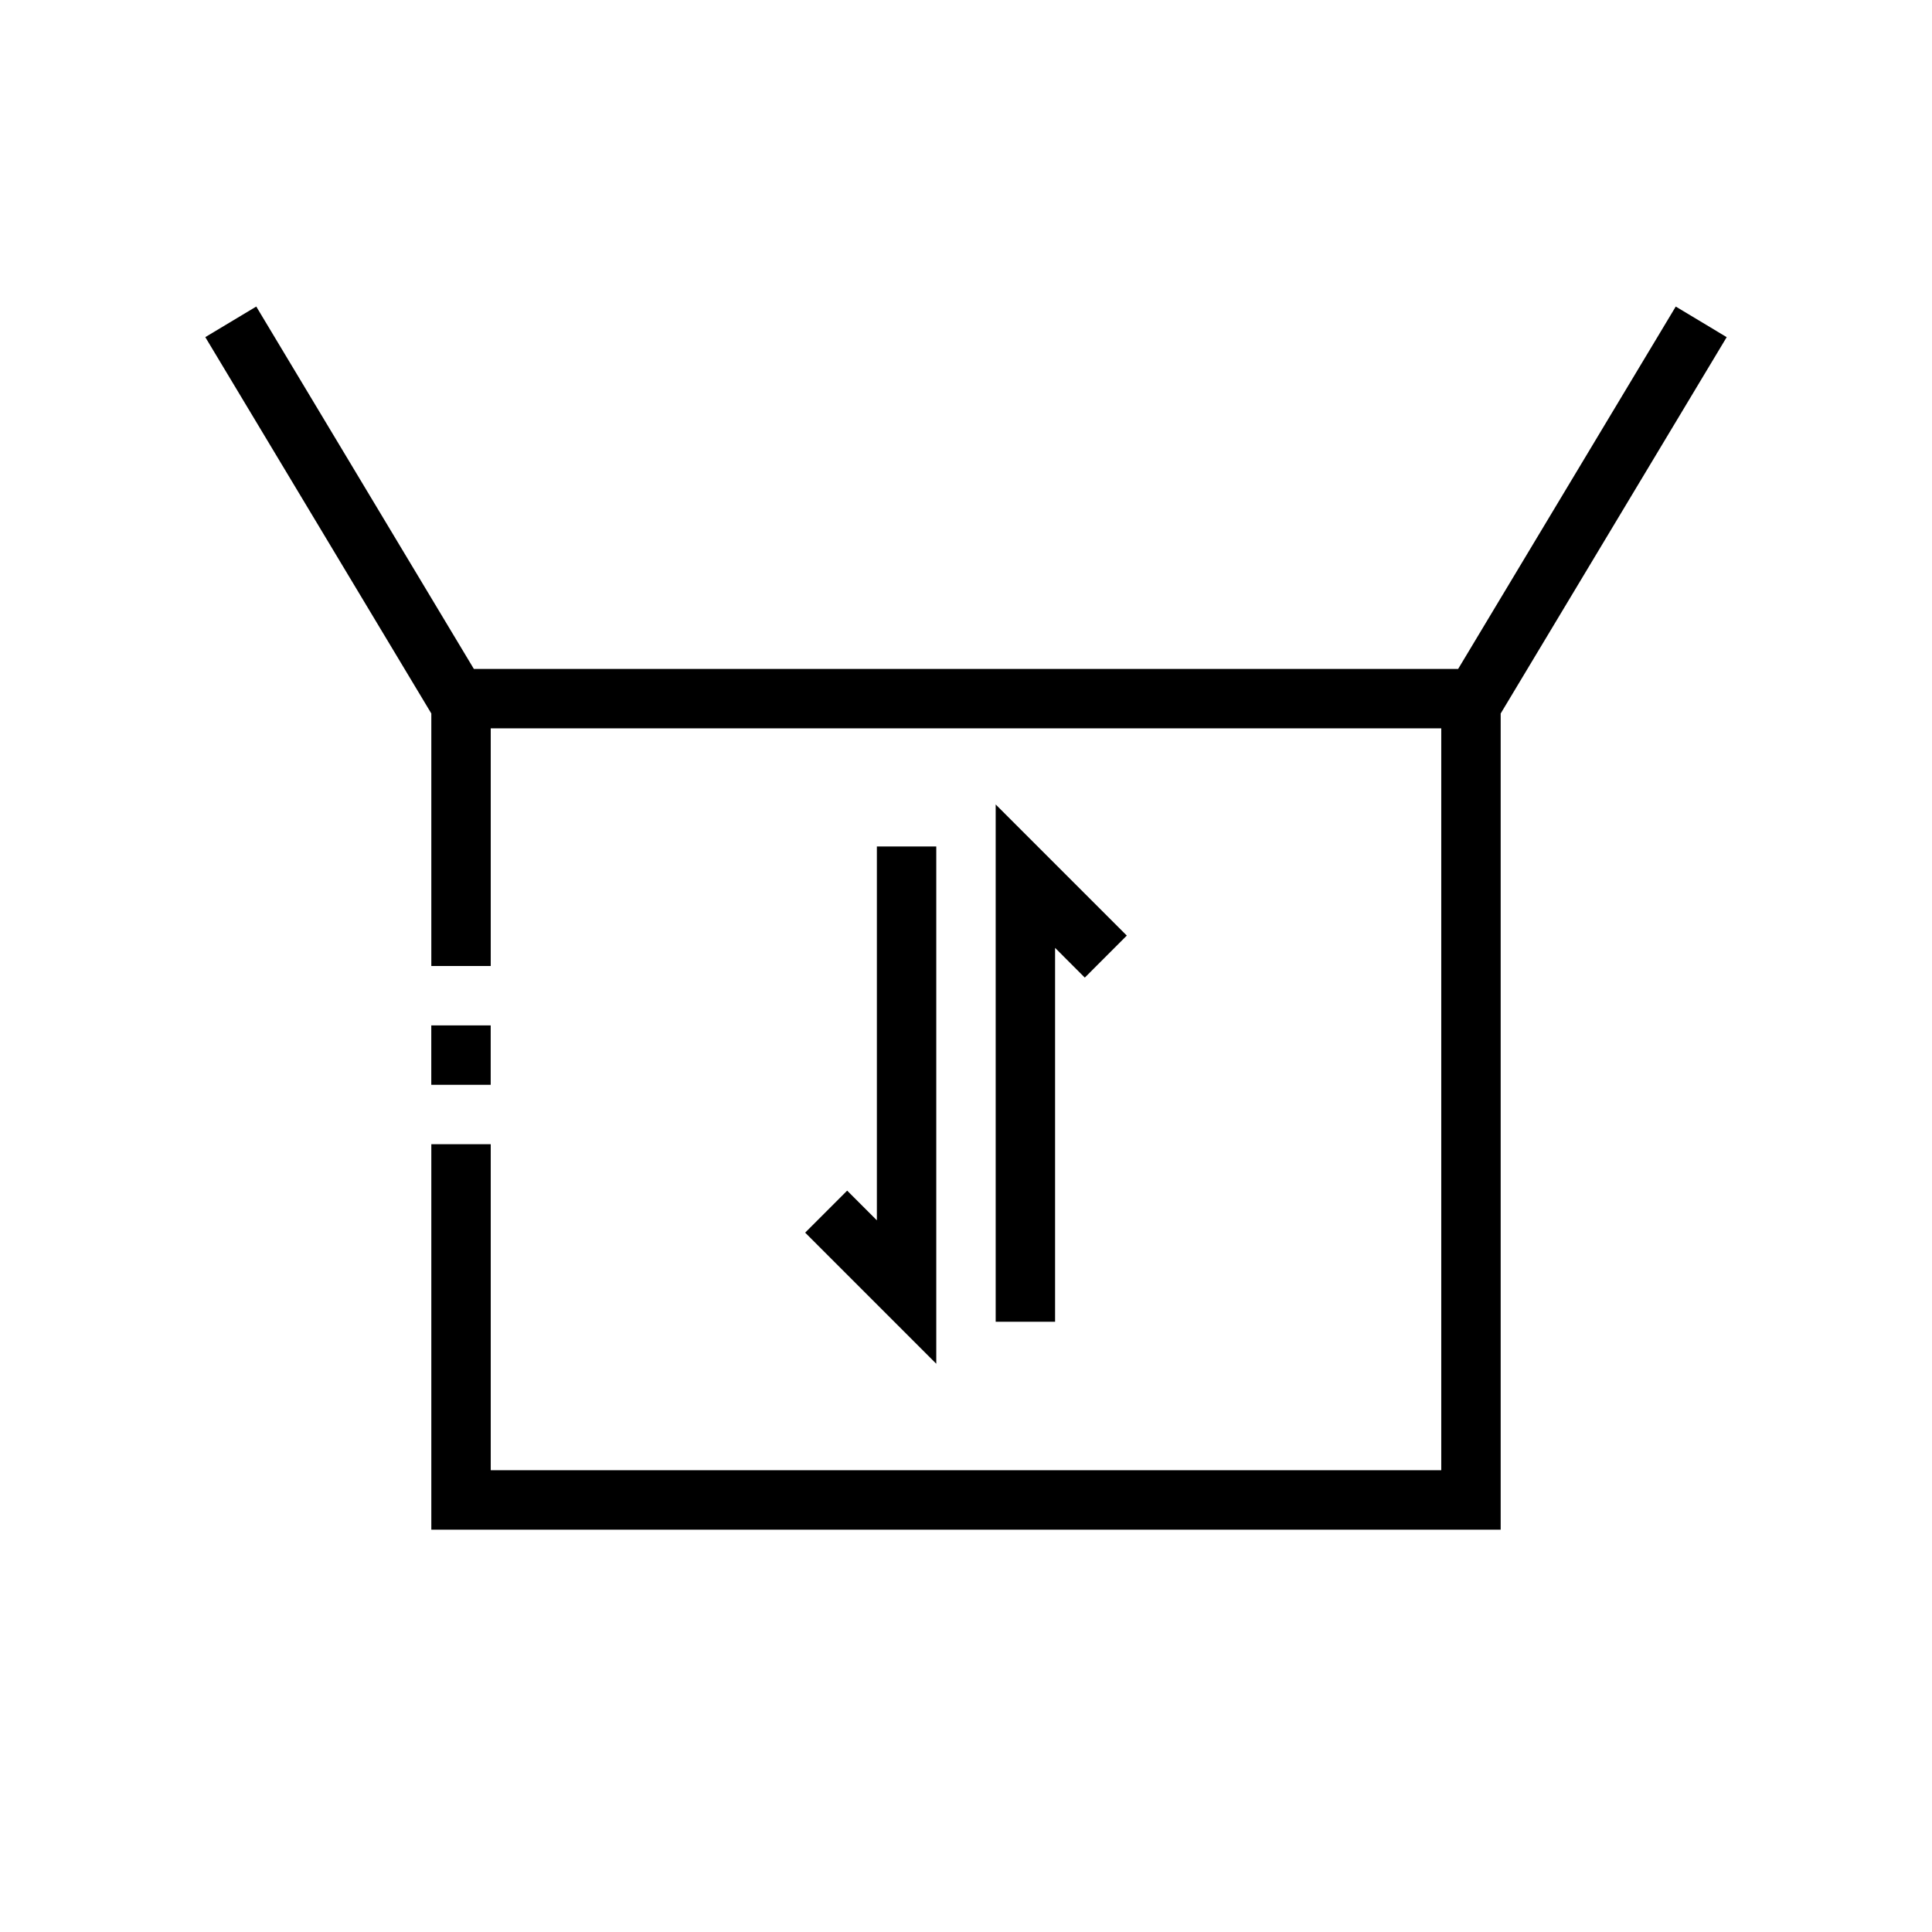 <?xml version="1.0" encoding="UTF-8"?>
<!-- Uploaded to: ICON Repo, www.iconrepo.com, Generator: ICON Repo Mixer Tools -->
<svg fill="#000000" width="800px" height="800px" version="1.1" viewBox="144 144 512 512" xmlns="http://www.w3.org/2000/svg">
 <path d="m530.42 321.28 57.672-96.039 13.5 8.109-59.898 99.738v216.29h-283.39v-102.15h15.746v86.402h251.9v-196.61h-251.9v62.977h-15.746v-66.914l-59.898-99.738 13.504-8.109 57.668 96.039zm-154.04 146.12v-99.078h15.742v137.09l-34.746-34.75 11.133-11.129zm47.23-72.203v99.078h-15.742v-137.08l34.746 34.746-11.129 11.133zm-149.57 20.547h-15.746v15.746h15.746z" fill-rule="evenodd"/>
</svg>